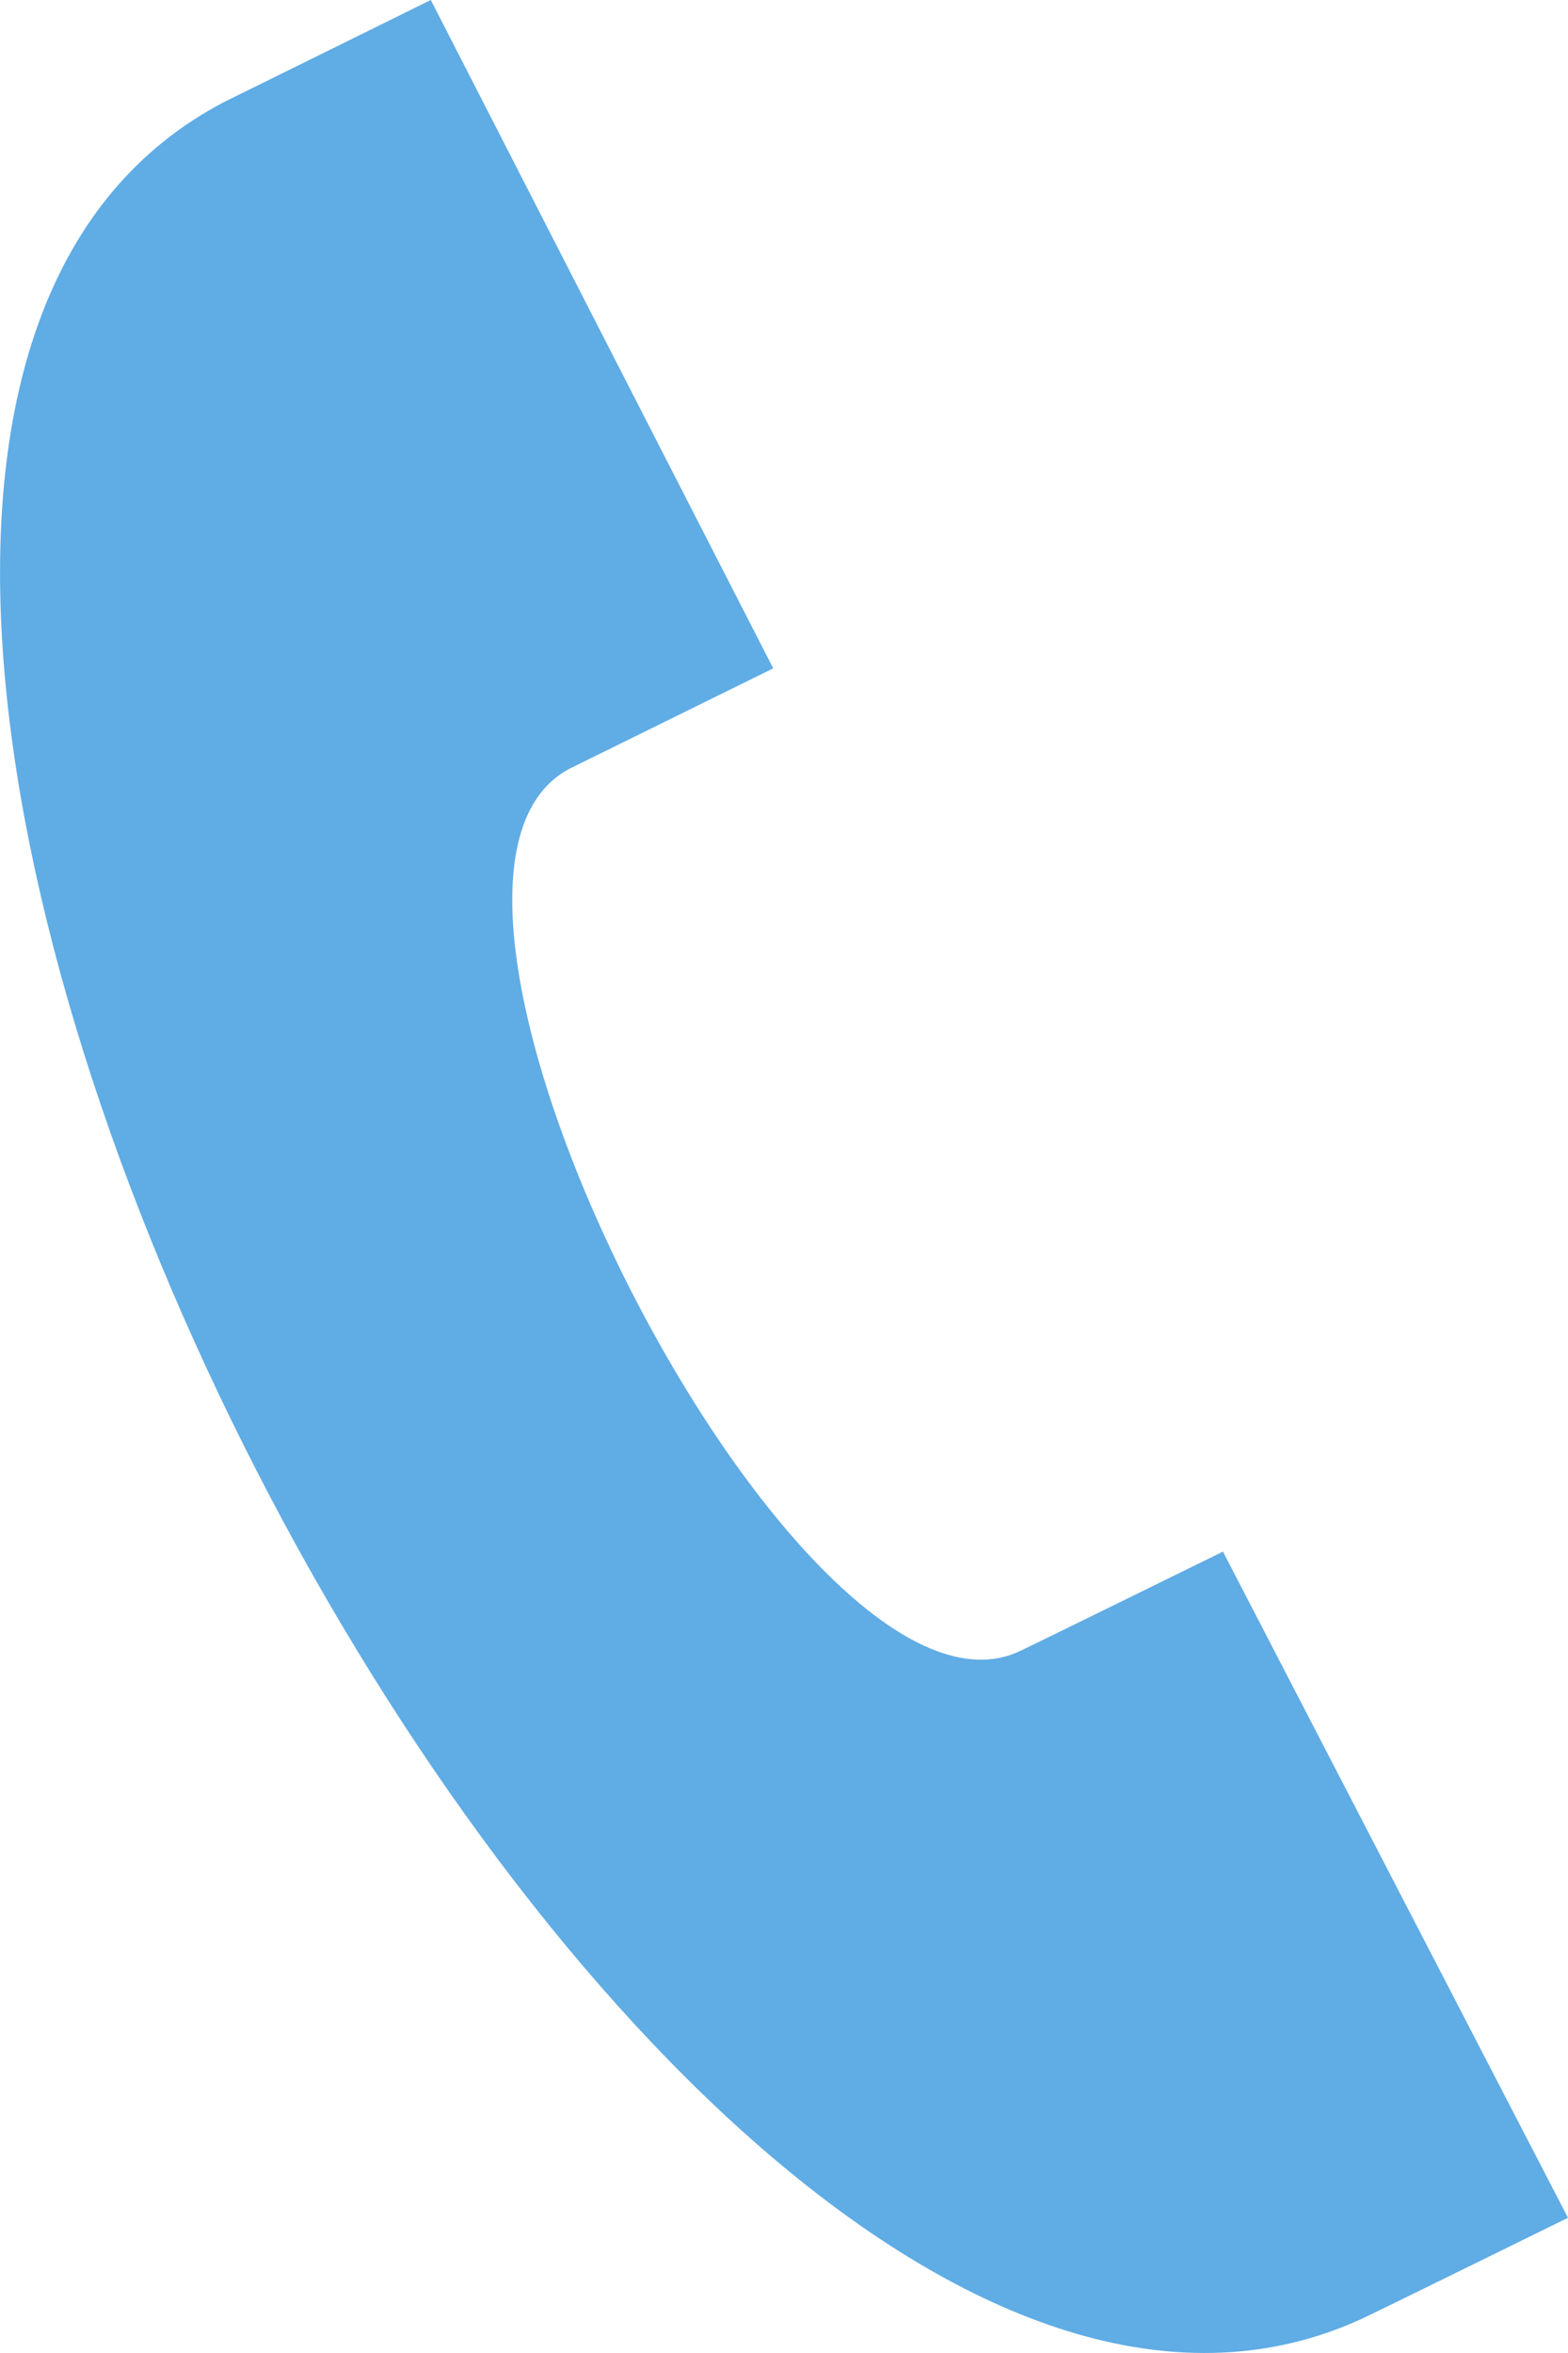 <?xml version="1.0" encoding="utf-8"?>
<!-- Generator: Adobe Illustrator 16.0.0, SVG Export Plug-In . SVG Version: 6.00 Build 0)  -->
<!DOCTYPE svg PUBLIC "-//W3C//DTD SVG 1.1//EN" "http://www.w3.org/Graphics/SVG/1.1/DTD/svg11.dtd">
<svg version="1.1" id="Layer_1" xmlns="http://www.w3.org/2000/svg" xmlns:xlink="http://www.w3.org/1999/xlink" x="0px" y="0px"
	 width="16px" height="24px" viewBox="0 0 16 24" enable-background="new 0 0 16 24" xml:space="preserve">
<g>
	<defs>
		<path id="SVGID_1_" d="M16,22.621l-3.521-6.795c-0.008,0.004-1.974,0.97-2.064,1.011c-2.239,1.086-6.798-7.82-4.608-8.994
			l2.083-1.026L4.396,0L2.29,1.039c-7.202,3.755,4.233,25.982,11.6,22.615C14.011,23.599,15.991,22.625,16,22.621z"/>
	</defs>
	<clipPath id="SVGID_2_">
		<use xlink:href="#SVGID_1_"  overflow="visible"/>
	</clipPath>
	<g clip-path="url(#SVGID_2_)">
		<defs>
			<rect id="SVGID_3_" x="-751" y="-3275" width="1440" height="3450"/>
		</defs>
		<clipPath id="SVGID_4_">
			<use xlink:href="#SVGID_3_"  overflow="visible"/>
		</clipPath>
		<rect x="-5" y="-5" clip-path="url(#SVGID_4_)" fill="#60ACE5" width="26" height="34"/>
	</g>
</g>
</svg>

